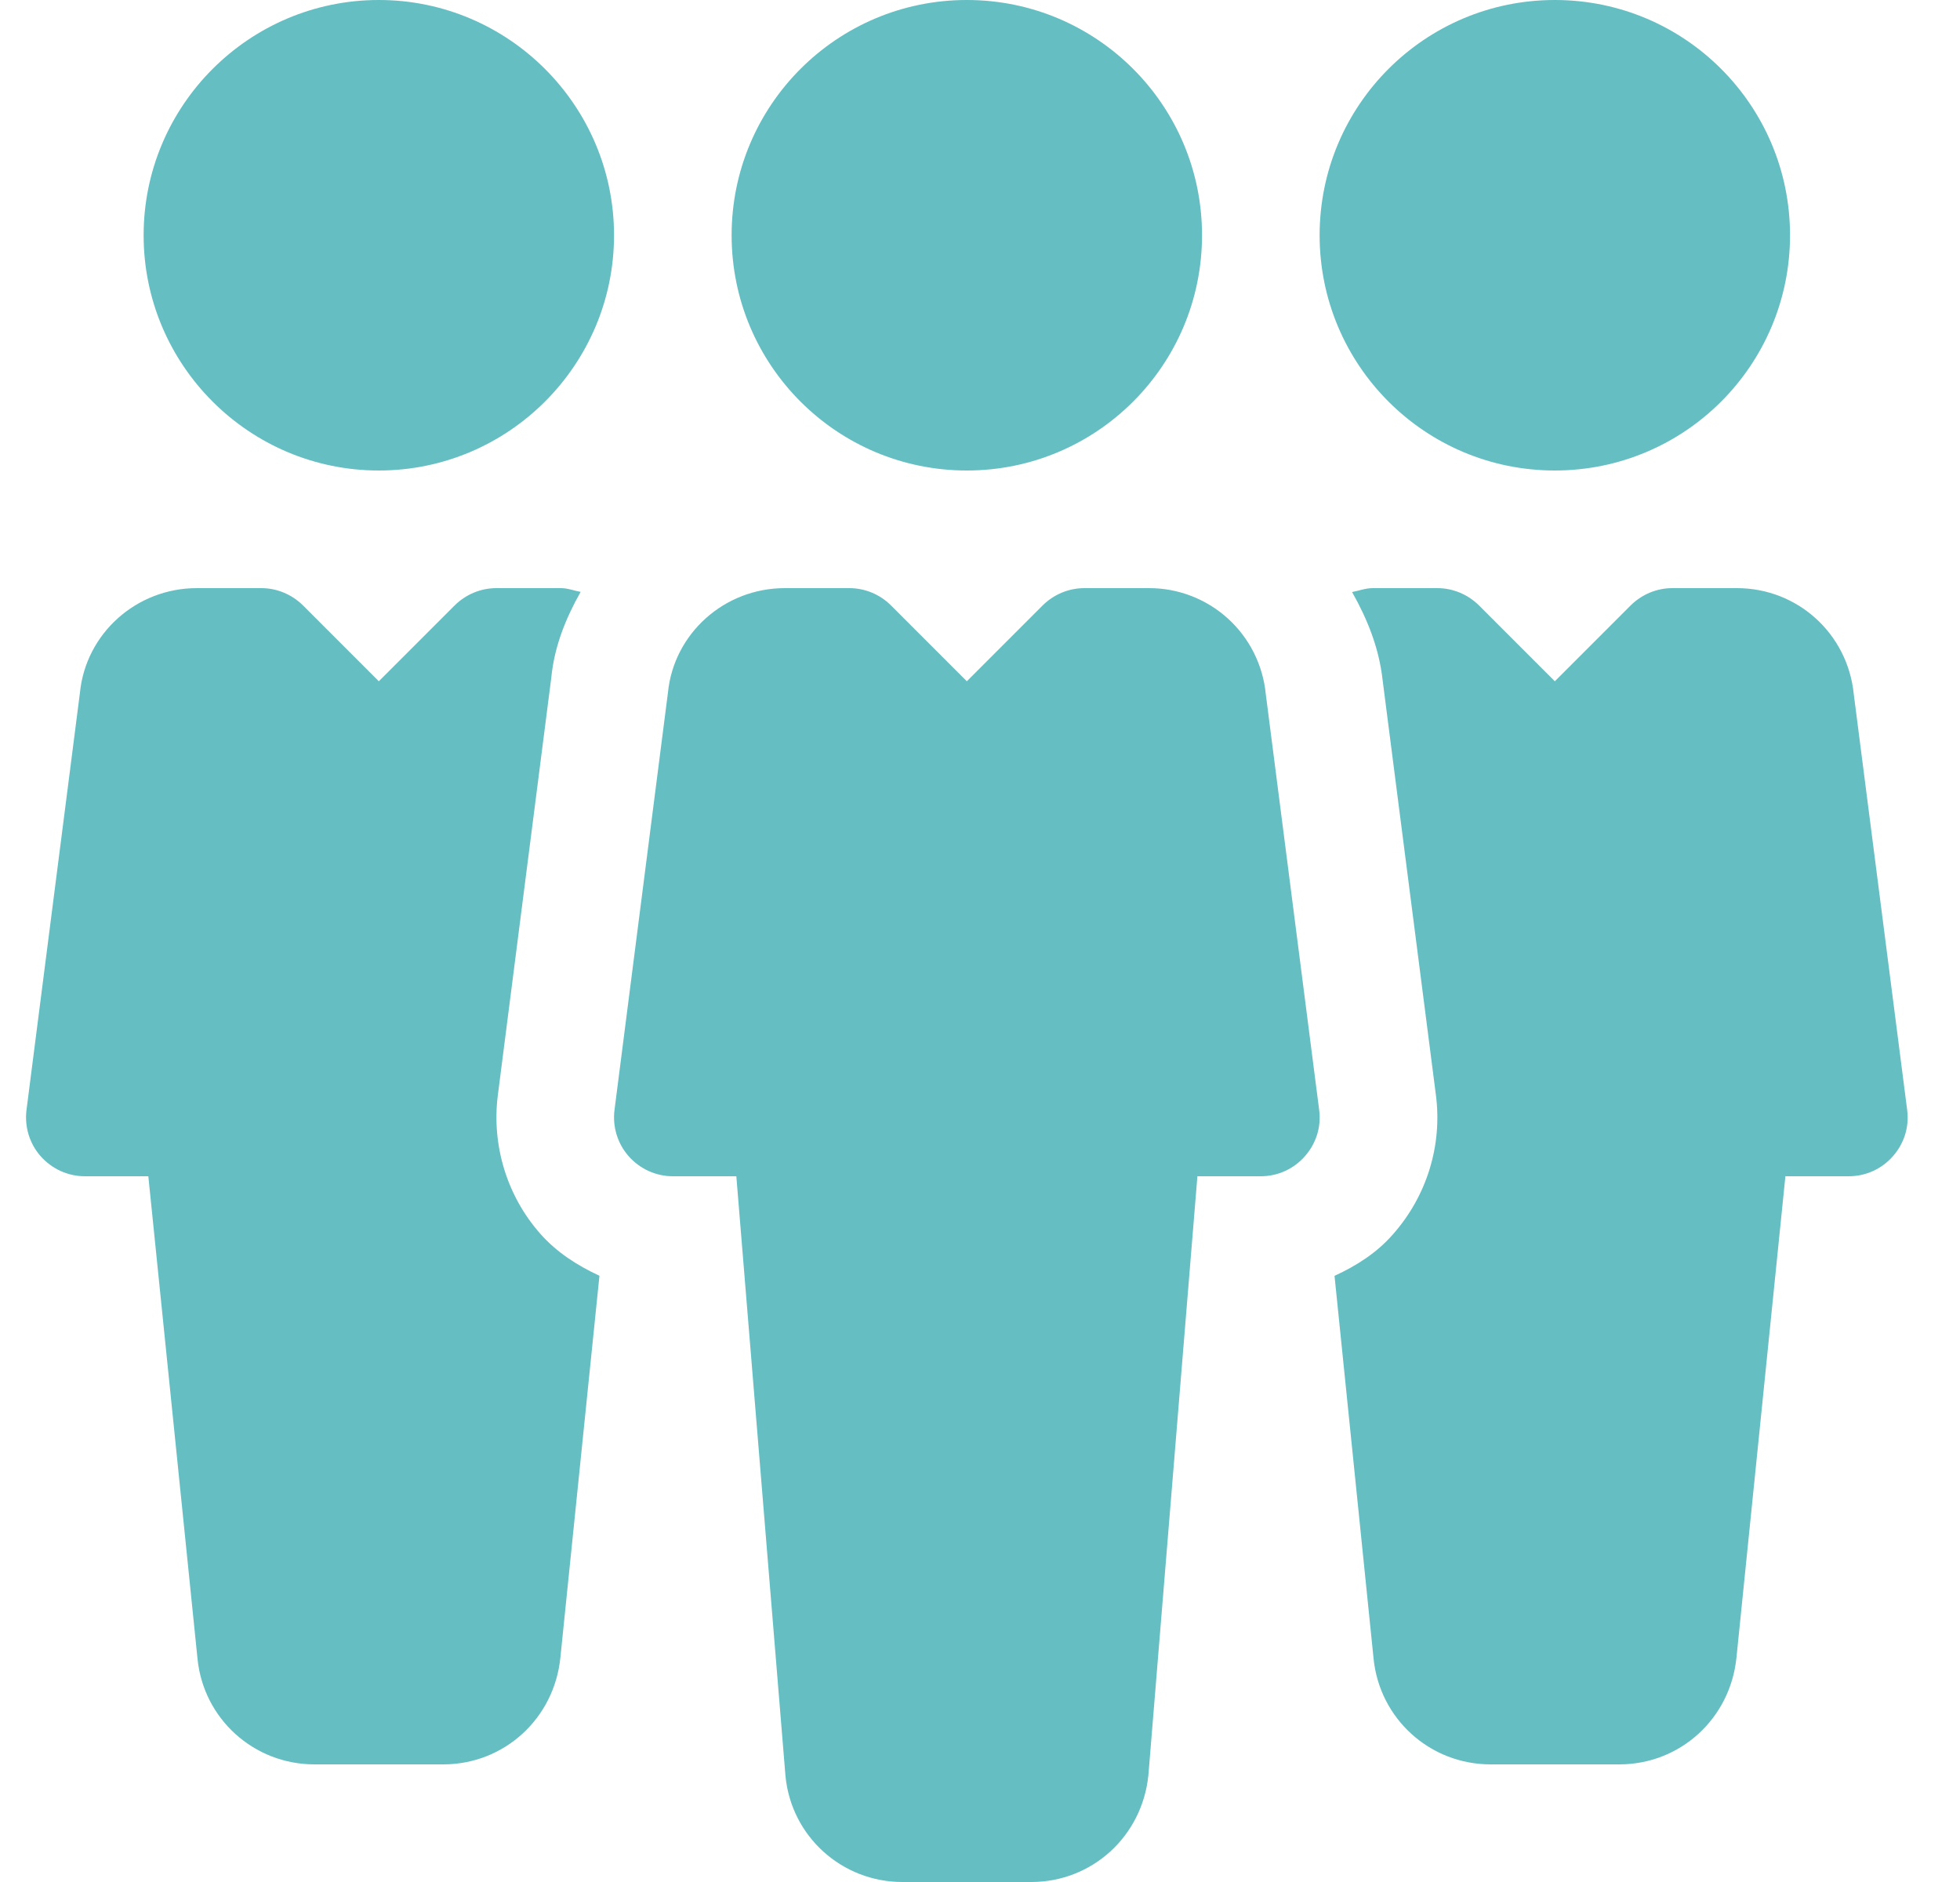 <?xml version="1.0" encoding="UTF-8"?>
<svg xmlns="http://www.w3.org/2000/svg" width="25" height="24" viewBox="0 0 25 24" fill="none">
  <g clip-path="url(#clip0_22347_5720)">
    <path d="M12.332 6C13.989 6 15.332 4.657 15.332 3C15.332 1.343 13.989 0 12.332 0C10.675 0 9.332 1.343 9.332 3C9.332 4.657 10.675 6 12.332 6Z" fill="#65BEC2"></path>
    <path d="M16.826 14.154L16.145 8.85C16.109 8.48 15.936 8.136 15.661 7.887C15.385 7.637 15.026 7.499 14.654 7.5H13.832C13.632 7.5 13.442 7.58 13.301 7.719L12.332 8.688L11.363 7.719C11.222 7.579 11.031 7.5 10.832 7.5H10.011C9.237 7.5 8.595 8.08 8.52 8.83L7.838 14.155C7.811 14.368 7.877 14.584 8.019 14.745C8.09 14.825 8.176 14.889 8.273 14.933C8.37 14.977 8.475 15 8.582 15H9.392L10.019 22.65C10.094 23.418 10.737 24 11.511 24H13.154C13.928 24 14.57 23.418 14.648 22.636L15.273 15H16.082C16.298 15 16.502 14.907 16.644 14.745C16.715 14.665 16.768 14.571 16.8 14.469C16.831 14.367 16.84 14.26 16.826 14.154Z" fill="#65BEC2"></path>
    <path d="M19.832 6C21.489 6 22.832 4.657 22.832 3C22.832 1.343 21.489 0 19.832 0C18.175 0 16.832 1.343 16.832 3C16.832 4.657 18.175 6 19.832 6Z" fill="#65BEC2"></path>
    <path d="M4.832 0C3.177 0 1.832 1.346 1.832 3C1.832 4.655 3.177 6 4.832 6C6.485 6 7.832 4.655 7.832 3C7.832 1.346 6.485 0 4.832 0ZM24.326 14.154L23.645 8.852C23.568 8.081 22.928 7.5 22.154 7.5H21.332C21.132 7.5 20.942 7.58 20.801 7.719L19.832 8.688L18.863 7.719C18.722 7.58 18.531 7.5 18.333 7.5H17.511C17.418 7.5 17.334 7.533 17.246 7.55C17.439 7.892 17.591 8.262 17.636 8.678L18.315 13.963C18.399 14.607 18.198 15.255 17.766 15.742C17.562 15.976 17.301 16.142 17.022 16.27L17.52 21.15C17.597 21.919 18.239 22.5 19.013 22.5H20.655C21.429 22.5 22.071 21.918 22.149 21.136L22.773 15H23.582C23.798 15 24.002 14.907 24.144 14.745C24.215 14.665 24.268 14.571 24.3 14.469C24.331 14.367 24.34 14.26 24.326 14.154ZM6.893 15.735C6.467 15.254 6.269 14.607 6.35 13.966L7.032 8.64C7.071 8.241 7.218 7.881 7.406 7.548C7.322 7.533 7.242 7.5 7.154 7.5H6.332C6.132 7.5 5.942 7.58 5.801 7.719L4.832 8.688L3.863 7.719C3.722 7.58 3.531 7.5 3.333 7.5H2.511C1.737 7.5 1.095 8.081 1.02 8.831L0.338 14.155C0.311 14.368 0.377 14.585 0.519 14.745C0.59 14.825 0.676 14.889 0.773 14.933C0.87 14.977 0.975 15 1.082 15H1.892L2.519 21.15C2.594 21.918 3.237 22.5 4.011 22.5H5.654C6.428 22.5 7.07 21.918 7.148 21.136L7.646 16.269C7.365 16.139 7.103 15.972 6.893 15.735Z" fill="#65BEC2"></path>
  </g>
  <defs>
    <clipPath id="clip0_22347_5720">
      <rect width="24" height="24" fill="white" transform="translate(0.332)"></rect>
    </clipPath>
  </defs>
</svg>
